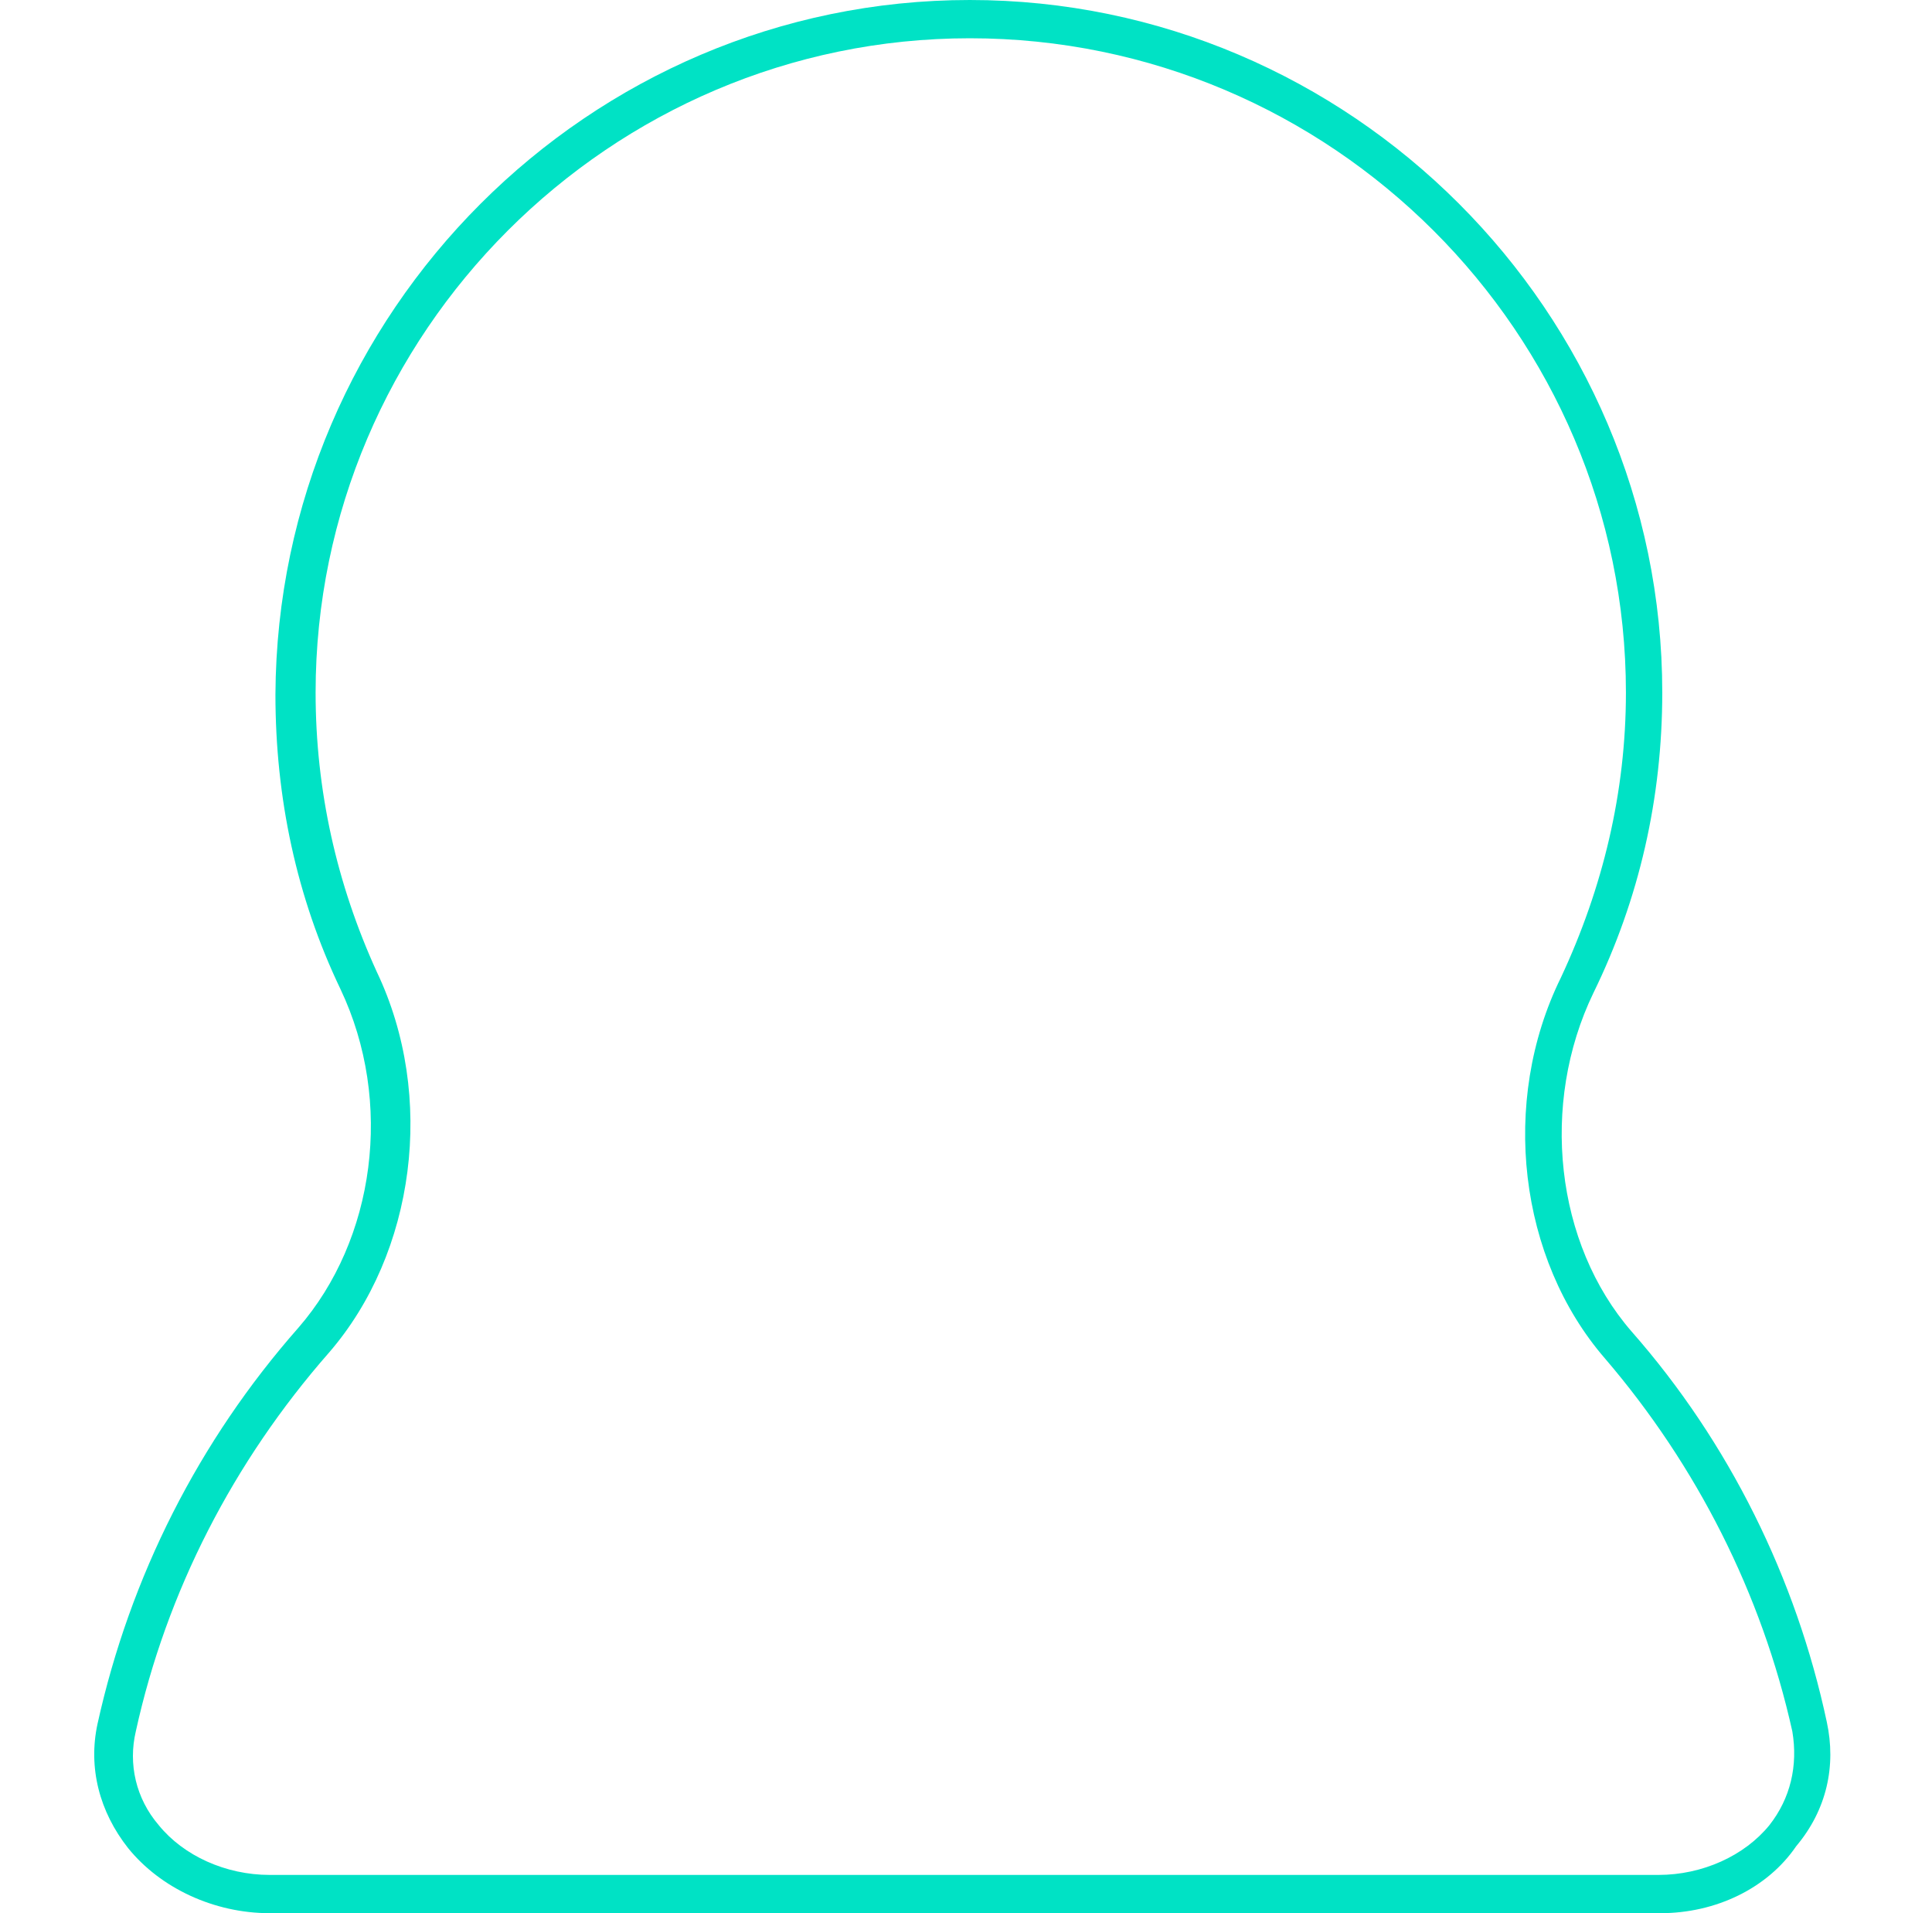 <svg width="101" height="100" viewBox="0 0 101 100" fill="none" xmlns="http://www.w3.org/2000/svg">
<path d="M86.799 100H14.099C11.199 100 8.399 98.7 6.699 96.6C5.199 94.7 4.599 92.4 5.099 90.1C6.799 82.4 10.399 75.3 15.599 69.4C19.599 64.8 20.599 57.6 17.799 51.7C15.499 46.9 14.399 41.7 14.399 36.3C14.499 16.3 30.799 0 50.699 0C70.599 0 86.899 16.3 86.899 36.2C86.899 41.7 85.699 47 83.299 51.9C80.499 57.7 81.299 65 85.299 69.6C90.399 75.4 93.899 82.5 95.499 90C95.999 92.3 95.499 94.6 93.899 96.5C92.399 98.7 89.699 100 86.799 100ZM50.699 2C31.899 2 16.499 17.4 16.499 36.2C16.499 41.3 17.599 46.2 19.699 50.8C22.799 57.3 21.699 65.5 17.199 70.7C12.199 76.4 8.699 83.2 7.099 90.5C6.699 92.2 7.099 94 8.299 95.4C9.599 97 11.799 98 14.099 98H86.699C88.999 98 91.199 97 92.499 95.4C93.599 94 93.999 92.3 93.699 90.5C92.099 83.3 88.699 76.6 83.899 71C79.399 65.8 78.399 57.6 81.599 51.1C83.799 46.4 84.999 41.4 84.999 36.2C84.999 17.4 69.599 2 50.699 2Z" fill="#00E2C5"/>
</svg>
